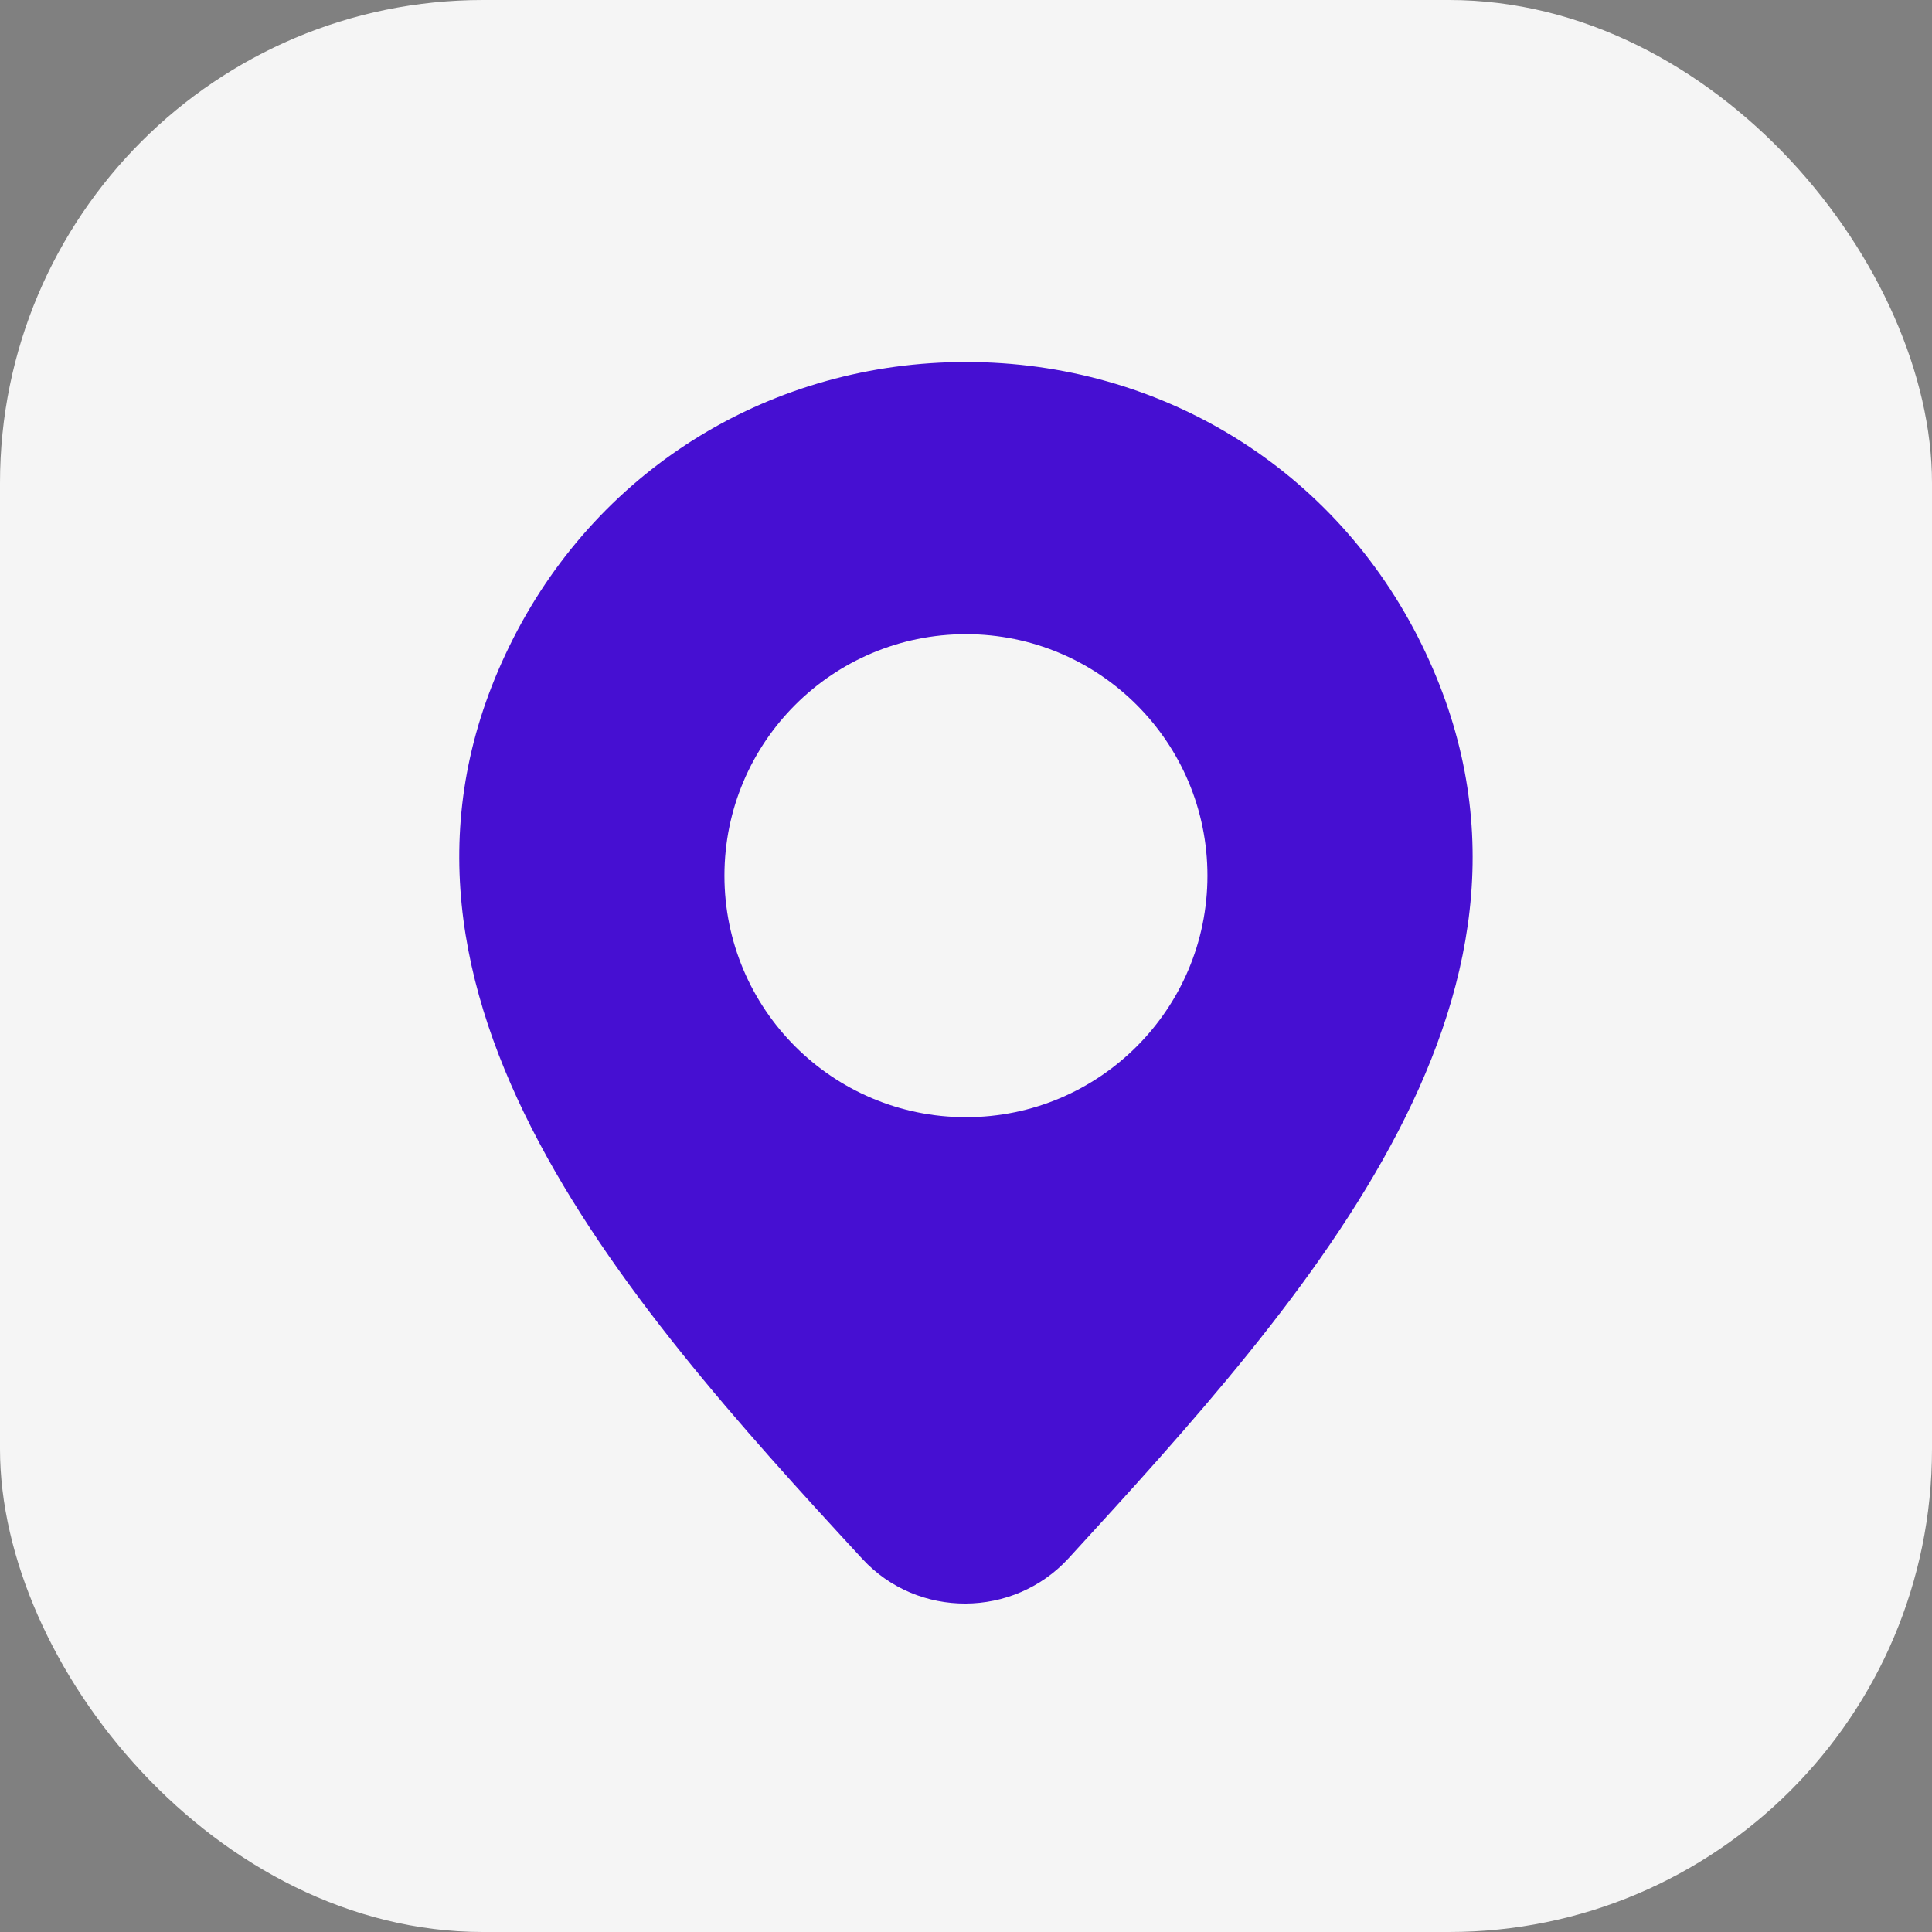 <?xml version="1.0" encoding="UTF-8"?> <svg xmlns="http://www.w3.org/2000/svg" width="32" height="32" viewBox="0 0 32 32" fill="none"><rect x="0" y="0" width="32" height="32" fill="#808080" stroke="none"/> <rect width="32" height="32" rx="8" fill="#F5F5F5"></rect> <path fill-rule="evenodd" clip-rule="evenodd" d="M8.503 10.57C5.622 16.228 10.261 21.465 14.284 25.821C15.199 26.813 16.788 26.804 17.7 25.809C21.678 21.467 26.327 16.342 23.549 10.678C22.121 7.764 19.228 5.996 16 5.996C12.816 5.996 9.955 7.718 8.503 10.57ZM15.999 18.504C18.208 18.504 19.999 16.713 19.999 14.504C19.999 12.294 18.208 10.504 15.999 10.504C13.79 10.504 11.999 12.294 11.999 14.504C11.999 16.713 13.79 18.504 15.999 18.504Z" fill="#460FD2"></path> </svg> 